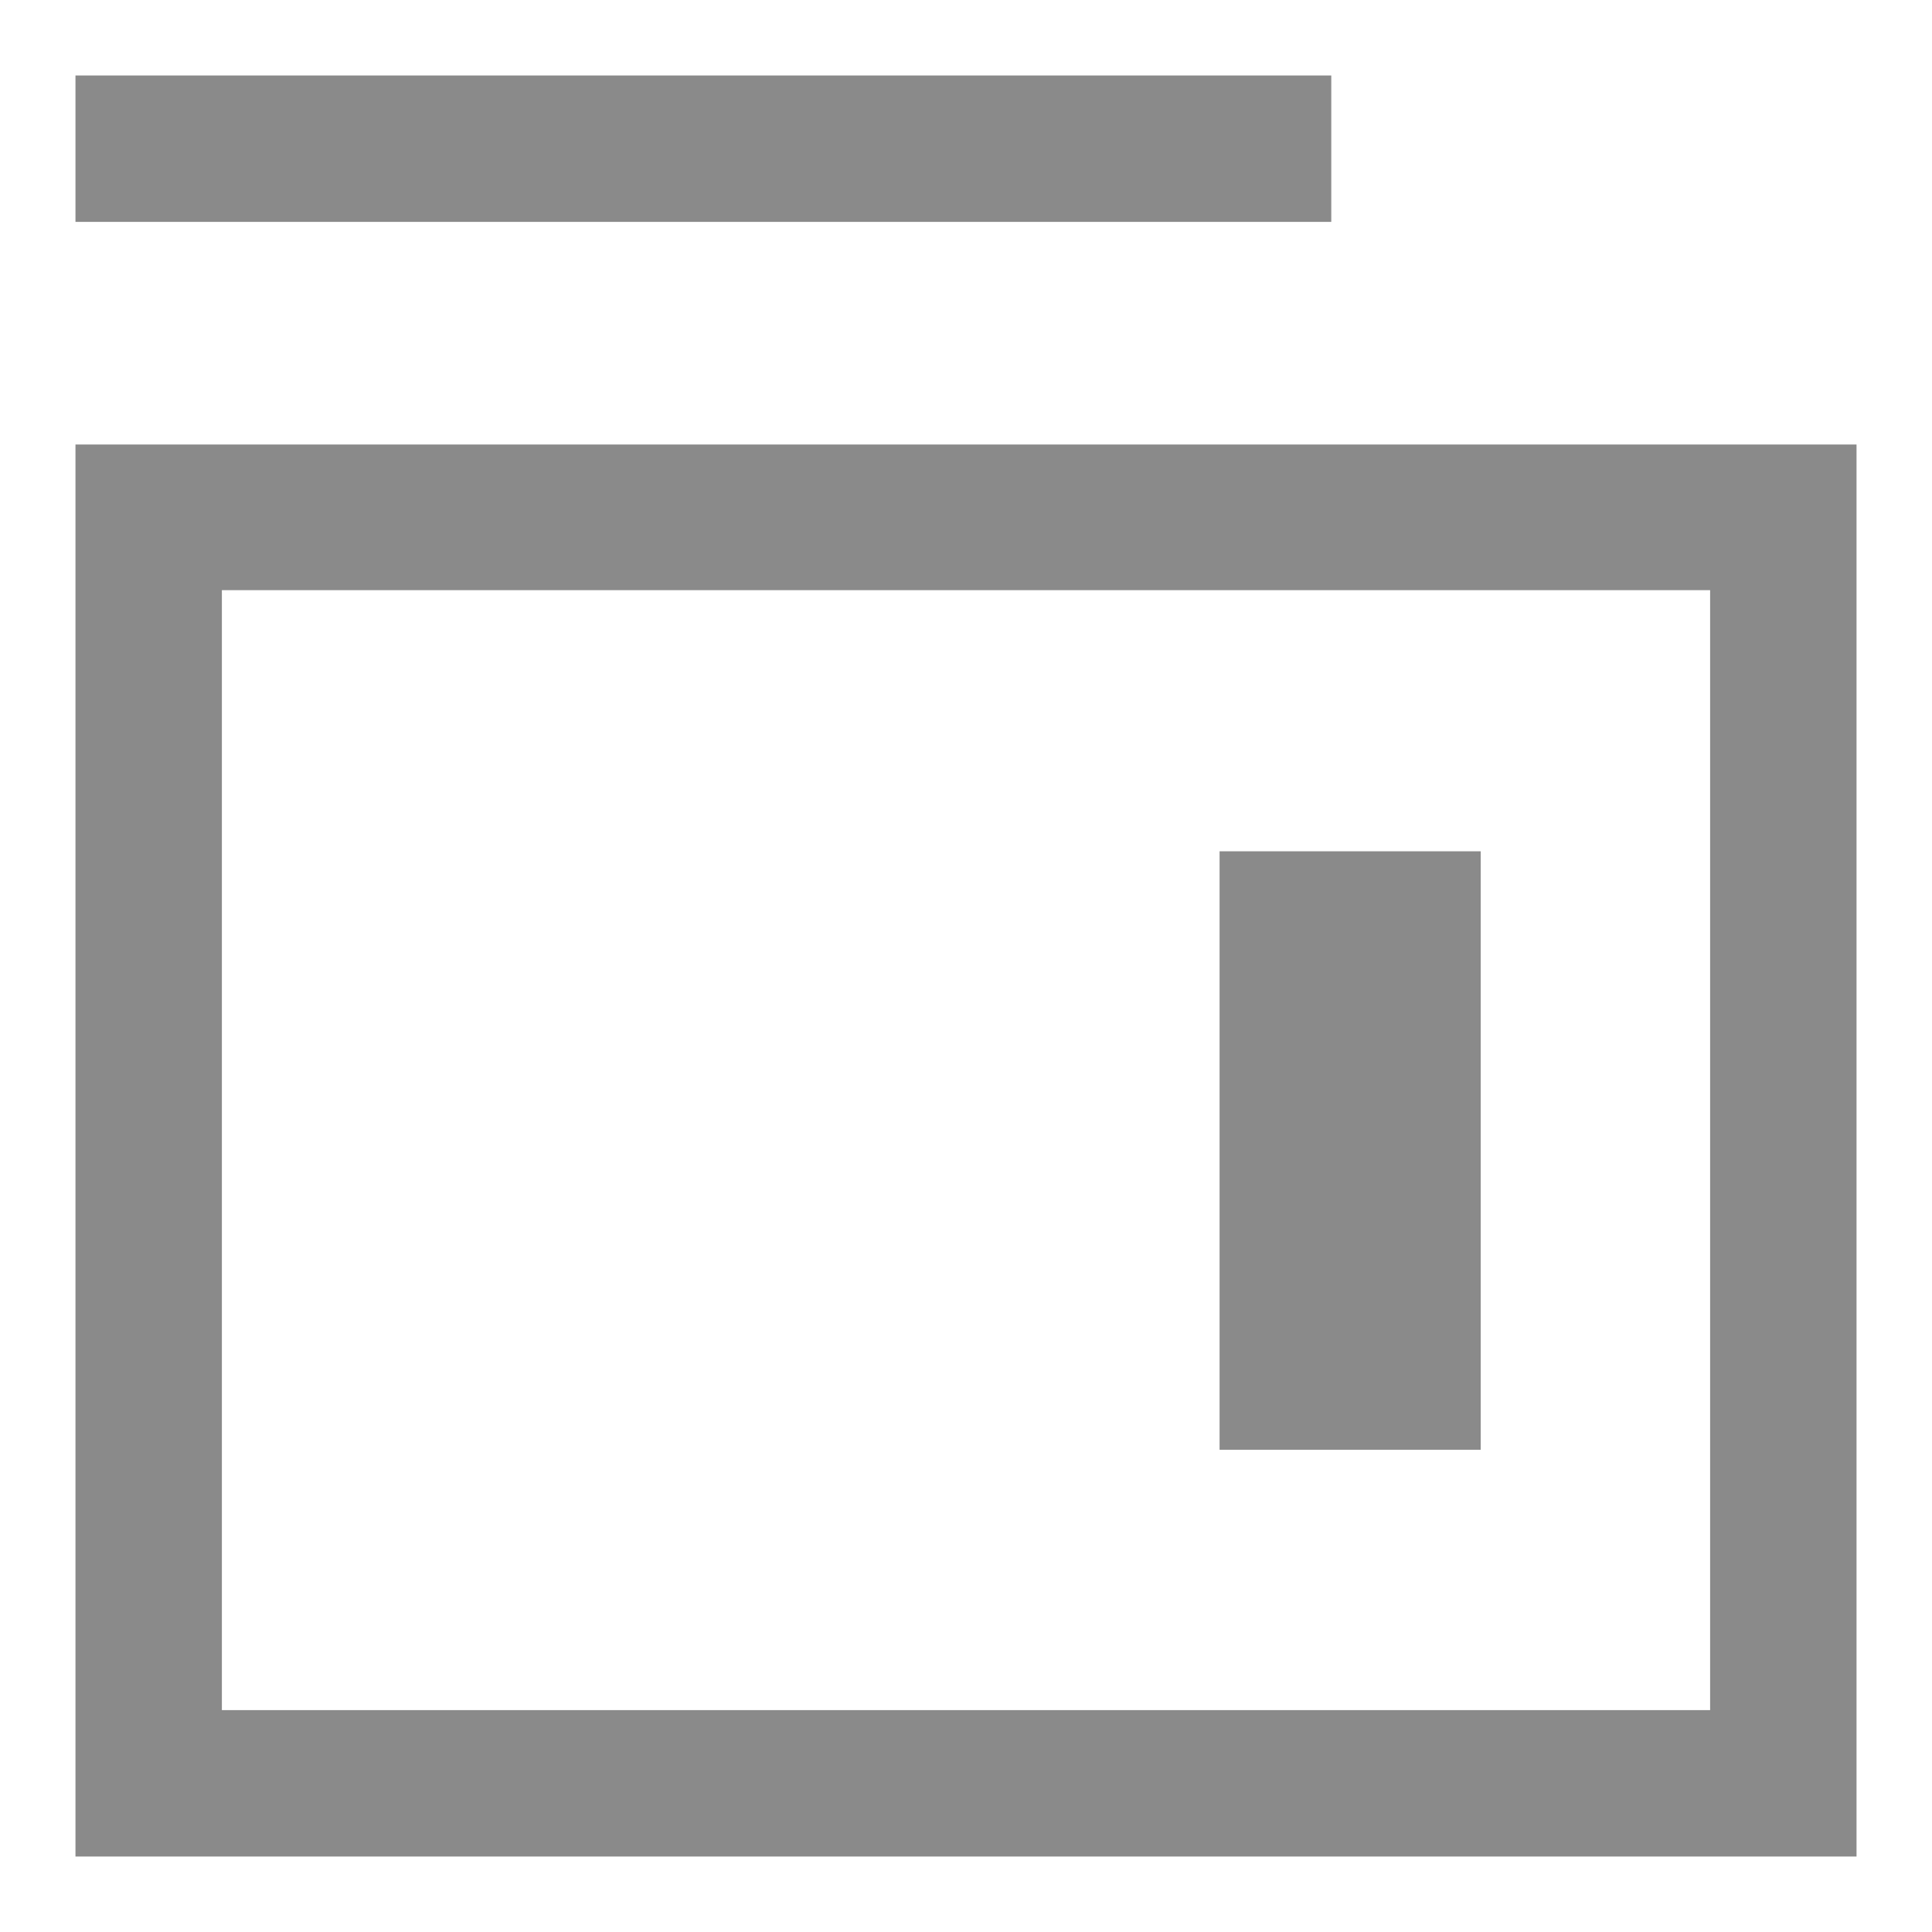 <?xml version="1.0" encoding="utf-8"?>
<!-- Svg Vector Icons : http://www.onlinewebfonts.com/icon -->
<!DOCTYPE svg PUBLIC "-//W3C//DTD SVG 1.1//EN" "http://www.w3.org/Graphics/SVG/1.1/DTD/svg11.dtd">
<svg version="1.1" xmlns="http://www.w3.org/2000/svg" xmlns:xlink="http://www.w3.org/1999/xlink" x="0px" y="0px" viewBox="0 0 256 256" enable-background="new 0 0 256 256" xml:space="preserve">
<g> <path fill="#8a8a8a" d="M226.6,78.2v148.4H29.4V78.2H226.6 M246,58.9H10V246h236V58.9z"/> <path fill="#8a8a8a" d="M161.6,112.8h34.6v79.3h-34.6V112.8z M176.4,10H10v19.4h166.4V10z"/></g>
</svg>